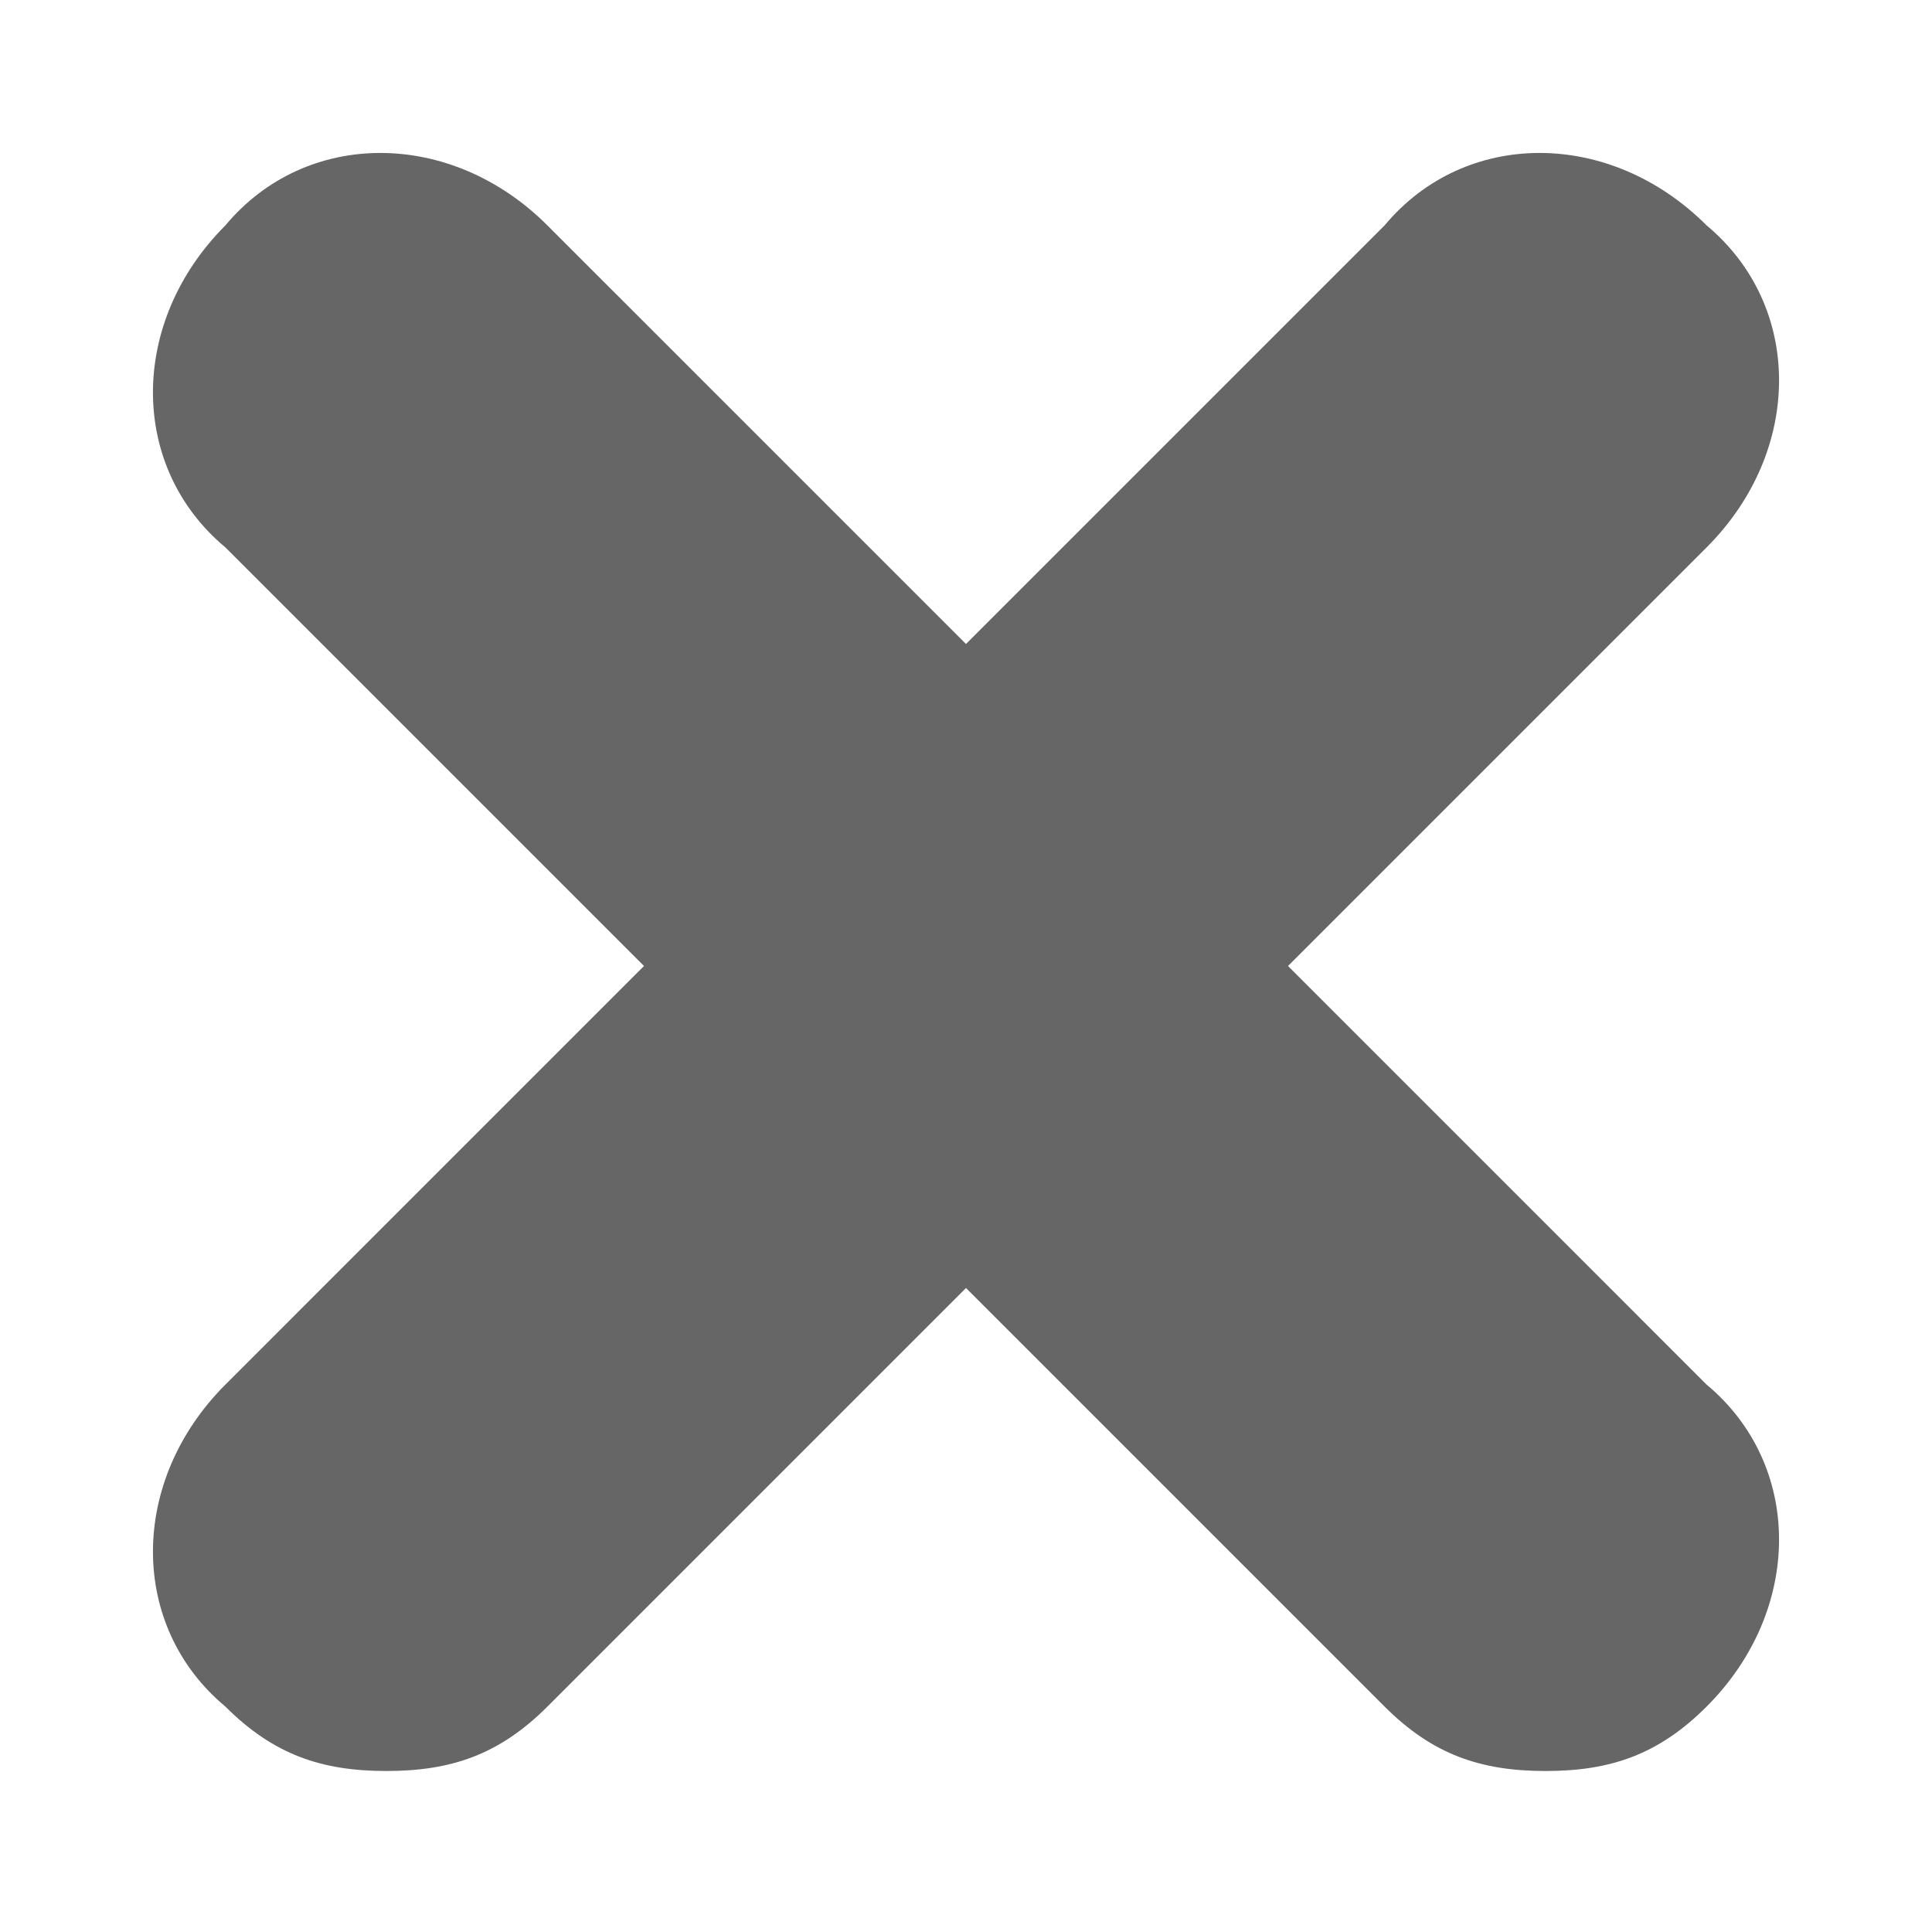 <?xml version="1.0" encoding="utf-8"?>
<!-- Generator: Adobe Illustrator 19.1.0, SVG Export Plug-In . SVG Version: 6.00 Build 0)  -->
<svg version="1.1" id="Layer_1" xmlns="http://www.w3.org/2000/svg" xmlns:xlink="http://www.w3.org/1999/xlink" x="0px" y="0px"
	 viewBox="0 0 12 12" width="12" height="12" preserveAspectRatio="xMinYMin meet" style="enable-background:new 0 0 12 12;" xml:space="preserve"  >
<style type="text/css">
	.st0{fill:#666666;}
</style>
<path class="st0" d="M10.6,8.6L8,6l2.6-2.6c0.6-0.6,0.6-1.5,0-2c-0.6-0.6-1.5-0.6-2,0L6,4L3.4,1.4c-0.6-0.6-1.5-0.6-2,0
	c-0.6,0.6-0.6,1.5,0,2L4,6L1.4,8.6c-0.6,0.6-0.6,1.5,0,2C1.7,10.9,2,11,2.4,11s0.7-0.1,1-0.4L6,8l2.6,2.6c0.3,0.3,0.6,0.4,1,0.4
	s0.7-0.1,1-0.4C11.2,10,11.2,9.1,10.6,8.6z"/>
</svg>